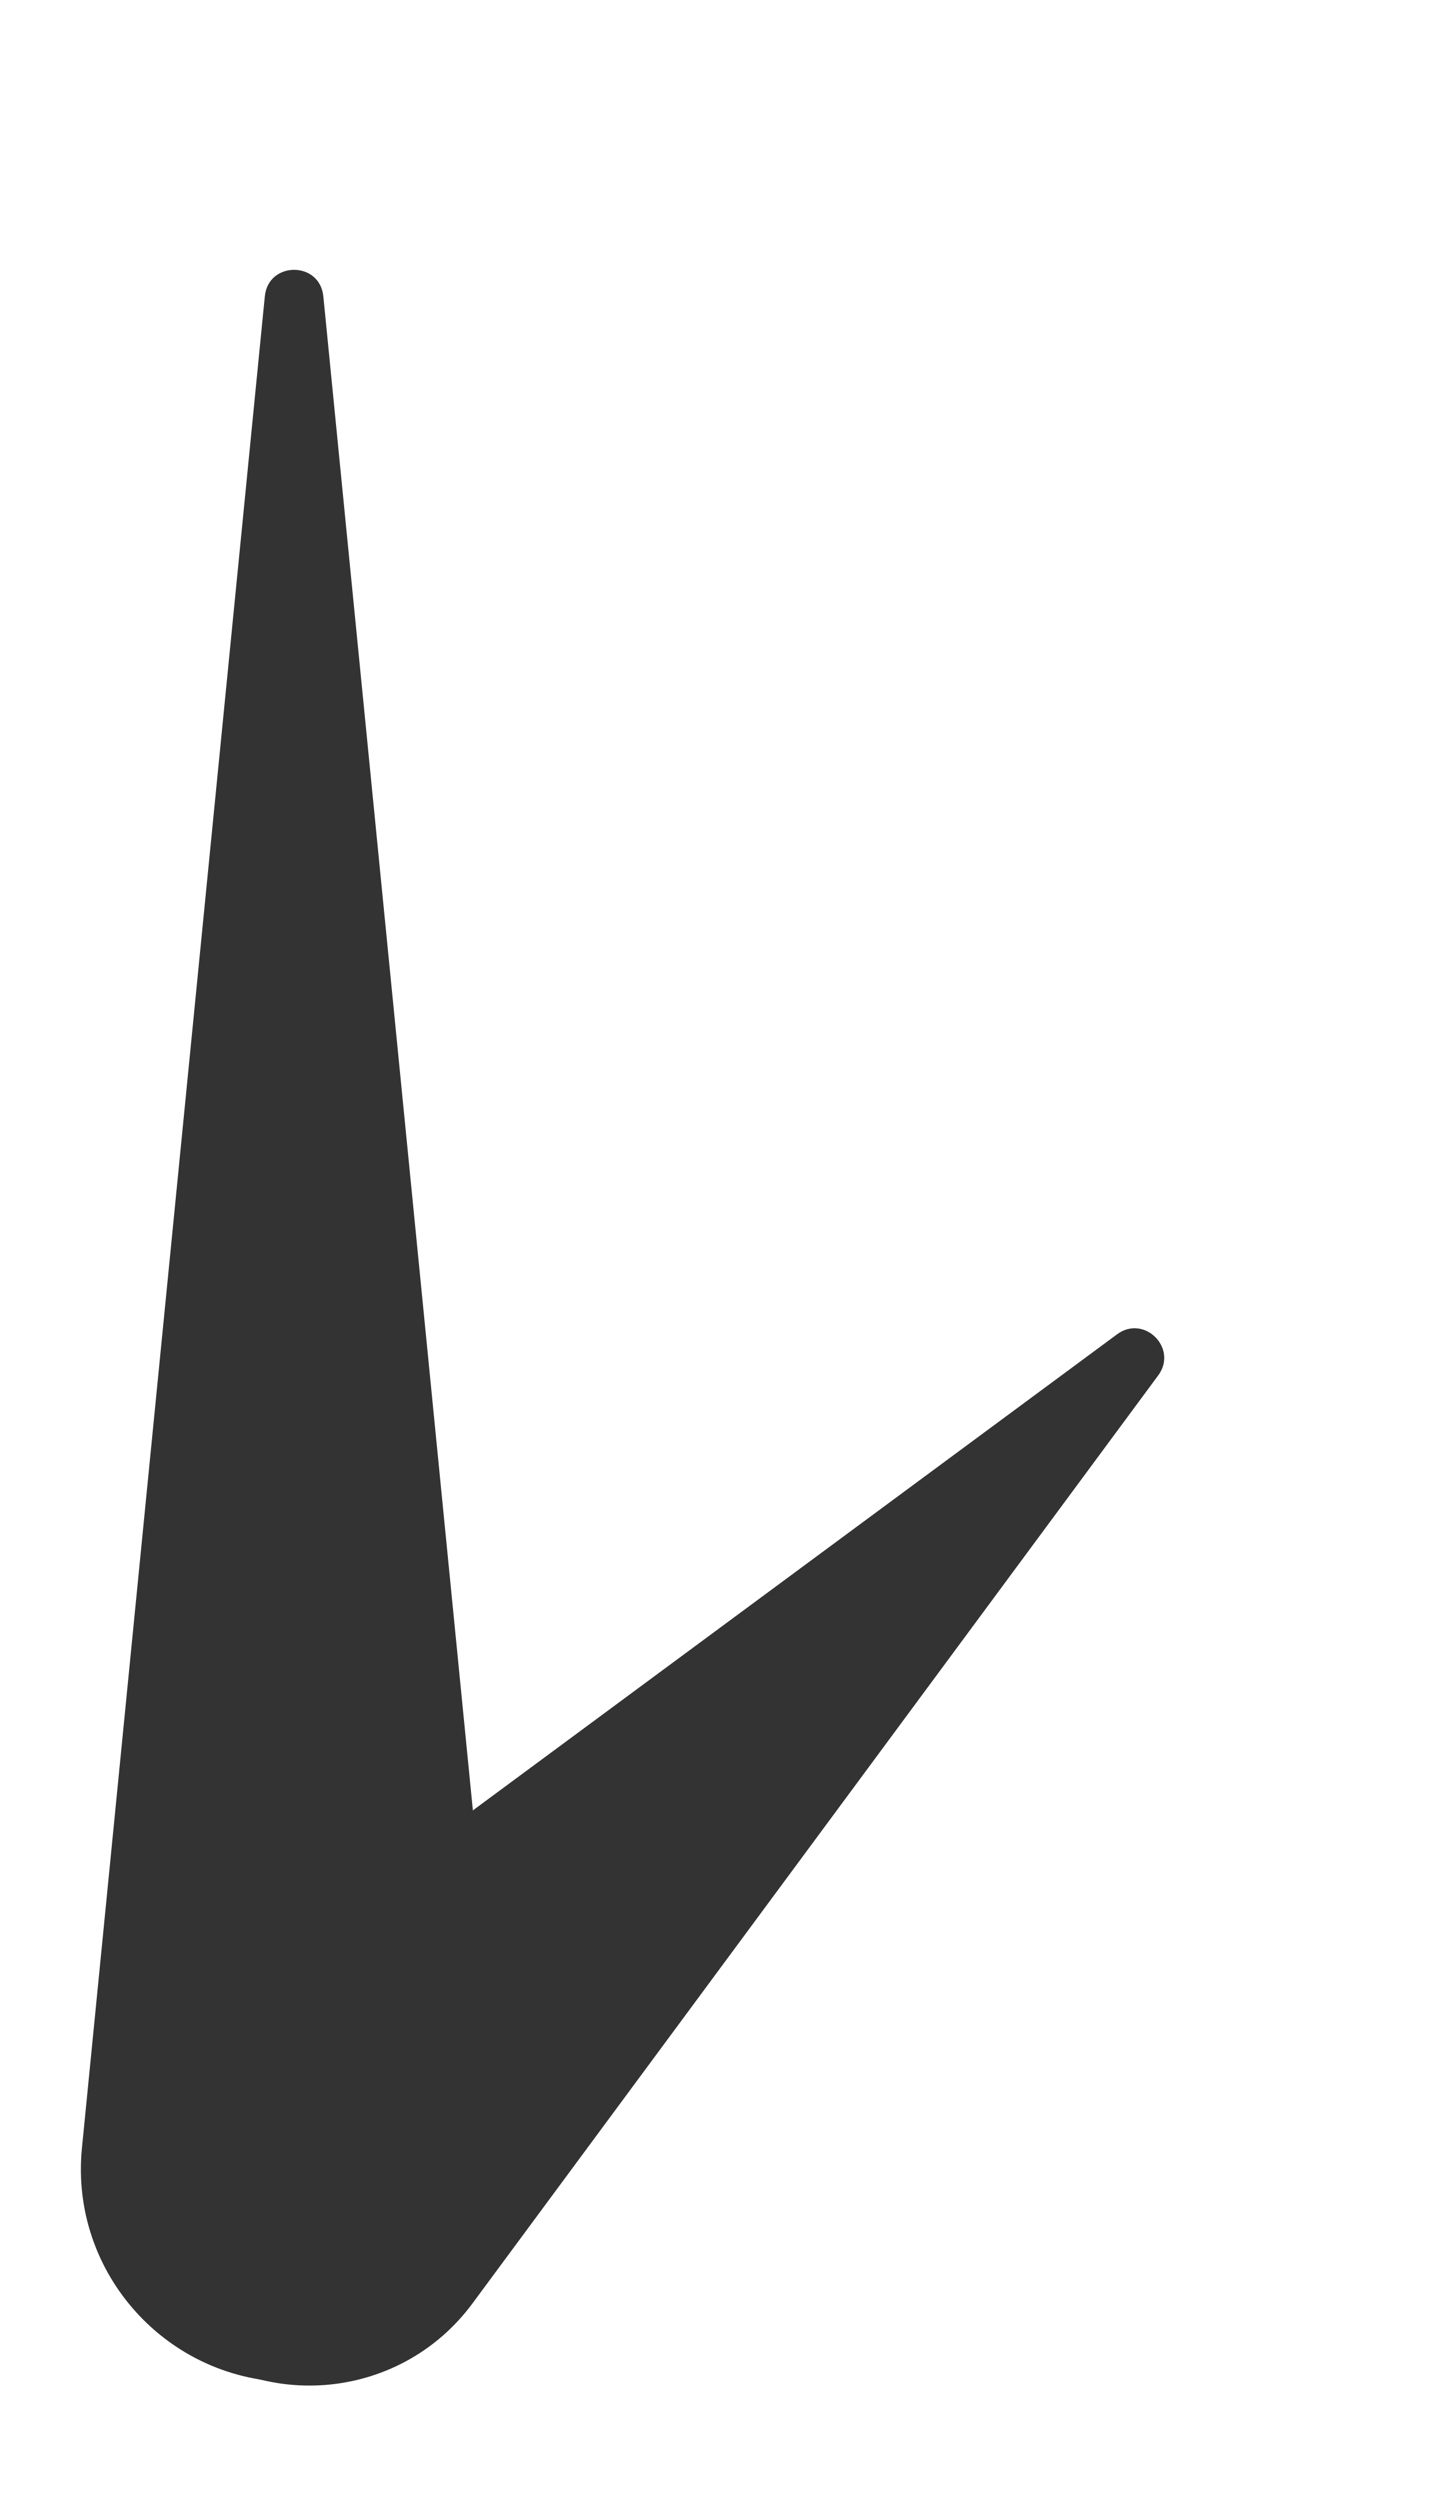 <?xml version="1.0" encoding="UTF-8"?> <svg xmlns="http://www.w3.org/2000/svg" width="49" height="85" viewBox="0 0 49 85" fill="none"><path d="M9.005 10.076C9.124 8.874 10.876 8.874 10.995 10.076L17.214 73.039C17.635 77.303 14.285 81 10 81V81C5.715 81 2.365 77.303 2.786 73.039L9.005 10.076Z" fill="#333333"></path><path d="M37.985 45.369C38.909 44.686 40.066 45.844 39.384 46.767L16.067 78.32C13.563 81.707 8.634 82.075 5.656 79.097V79.097C2.678 76.119 3.046 71.189 6.433 68.686L37.985 45.369Z" fill="#333333"></path></svg> 